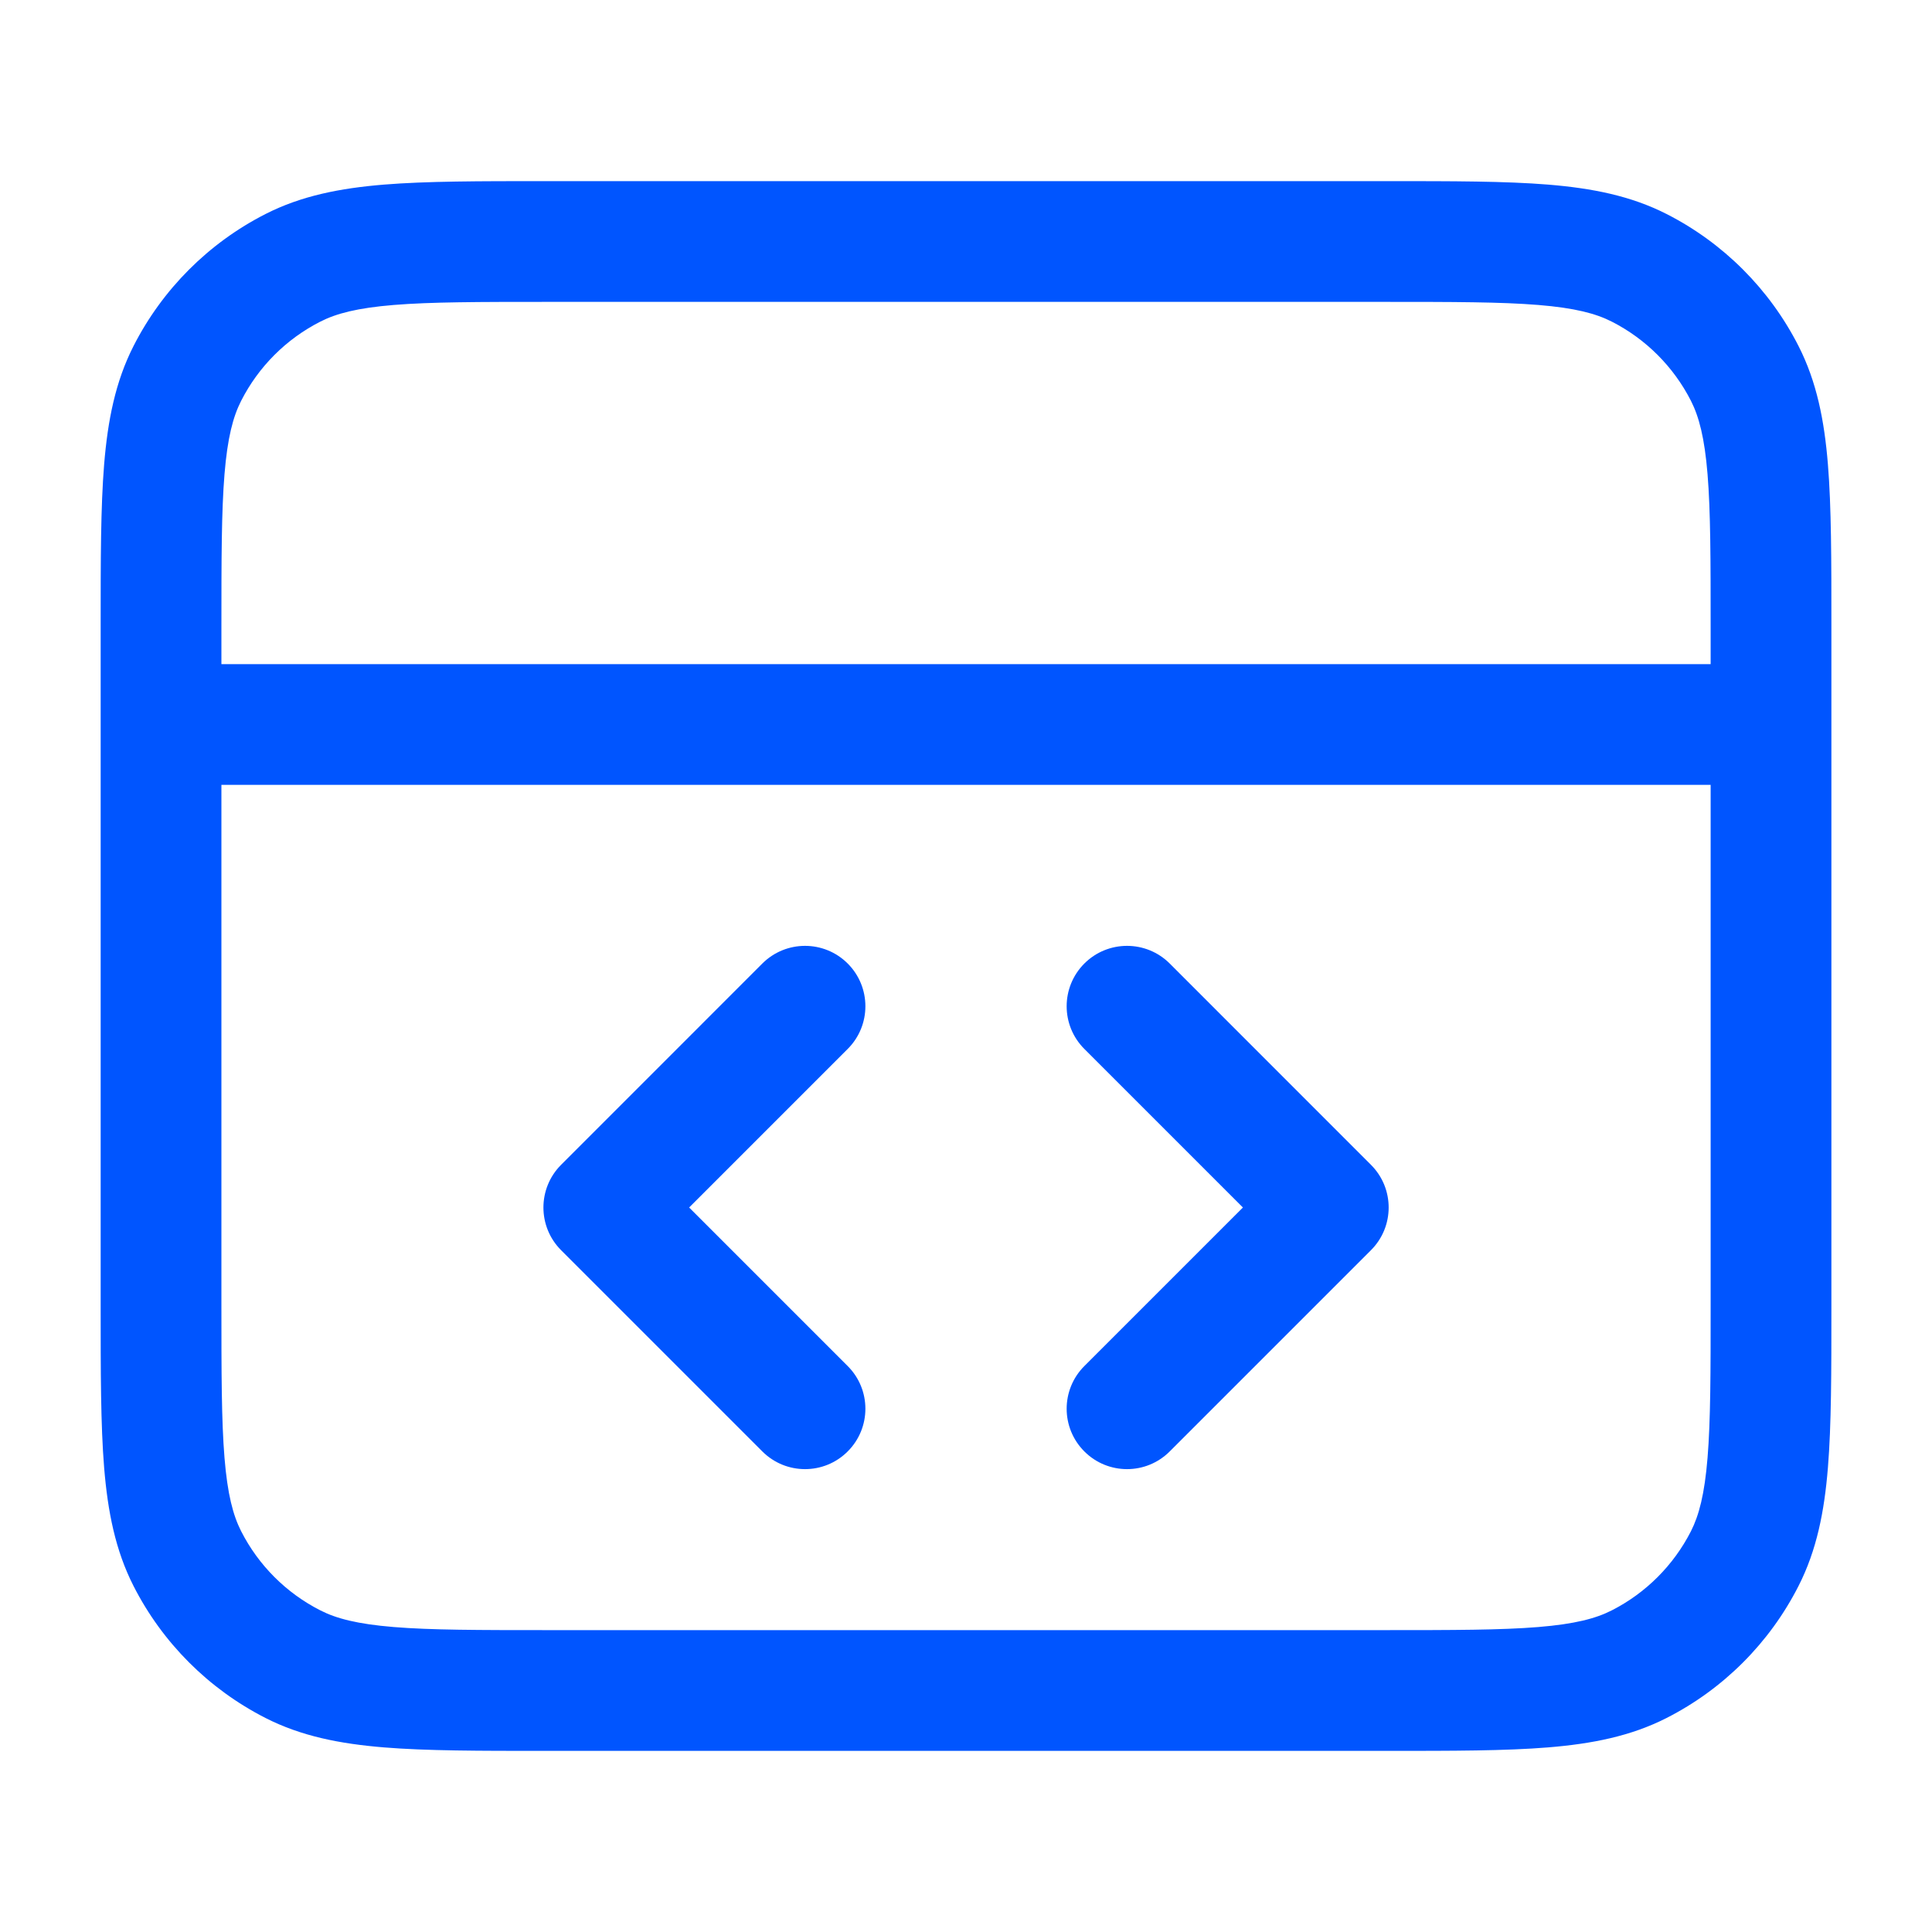 <svg width="40" height="40" viewBox="0 0 40 40" fill="none" xmlns="http://www.w3.org/2000/svg">
<path fill-rule="evenodd" clip-rule="evenodd" d="M11.28 3.75L28.721 3.75C30.076 3.75 31.168 3.75 32.053 3.822C32.964 3.897 33.764 4.054 34.505 4.431C35.681 5.03 36.637 5.987 37.236 7.163C37.613 7.903 37.771 8.703 37.845 9.614C37.917 10.499 37.917 11.592 37.917 12.947V27.053C37.917 28.408 37.917 29.501 37.845 30.386C37.771 31.297 37.613 32.097 37.236 32.837C36.637 34.014 35.681 34.97 34.505 35.569C33.764 35.946 32.964 36.103 32.053 36.178C31.168 36.25 30.076 36.25 28.721 36.25H11.281C9.926 36.25 8.833 36.25 7.948 36.178C7.037 36.103 6.237 35.946 5.497 35.569C4.321 34.97 3.364 34.013 2.765 32.837C2.388 32.097 2.231 31.297 2.156 30.386C2.084 29.501 2.084 28.408 2.084 27.053L2.084 15.001C2.084 15.001 2.084 15.001 2.084 15.001C2.084 15.001 2.084 14.999 2.084 14.999L2.084 12.947C2.084 11.592 2.084 10.499 2.156 9.614C2.231 8.703 2.388 7.903 2.765 7.163C3.364 5.987 4.321 5.03 5.497 4.431C6.237 4.054 7.037 3.897 7.948 3.822C8.833 3.75 9.926 3.75 11.28 3.75ZM4.584 16.25L4.584 27C4.584 28.421 4.585 29.411 4.648 30.182C4.71 30.939 4.825 31.373 4.993 31.703C5.352 32.408 5.926 32.982 6.632 33.341C6.961 33.509 7.395 33.624 8.152 33.686C8.923 33.749 9.913 33.75 11.334 33.75H28.667C30.088 33.75 31.078 33.749 31.849 33.686C32.606 33.624 33.041 33.509 33.37 33.341C34.075 32.982 34.649 32.408 35.009 31.703C35.176 31.373 35.291 30.939 35.353 30.182C35.416 29.411 35.417 28.421 35.417 27V16.25H4.584ZM35.417 13.75H4.584V13C4.584 11.579 4.585 10.589 4.648 9.818C4.71 9.061 4.825 8.627 4.993 8.298C5.352 7.592 5.926 7.018 6.632 6.659C6.961 6.491 7.395 6.376 8.152 6.314C8.923 6.251 9.913 6.25 11.334 6.25L28.667 6.25C30.088 6.25 31.078 6.251 31.849 6.314C32.606 6.376 33.041 6.491 33.37 6.659C34.075 7.018 34.649 7.592 35.009 8.298C35.176 8.627 35.291 9.061 35.353 9.818C35.416 10.589 35.417 11.579 35.417 13V13.75ZM17.551 19.949C18.039 20.438 18.039 21.229 17.551 21.717L14.268 25L17.551 28.283C18.039 28.771 18.039 29.562 17.551 30.05C17.063 30.539 16.272 30.539 15.783 30.05L11.617 25.884C11.129 25.396 11.129 24.604 11.617 24.116L15.783 19.949C16.272 19.461 17.063 19.461 17.551 19.949ZM22.45 19.949C22.938 19.461 23.73 19.461 24.218 19.949L28.384 24.116C28.873 24.604 28.873 25.396 28.384 25.884L24.218 30.05C23.73 30.539 22.938 30.539 22.45 30.05C21.962 29.562 21.962 28.771 22.45 28.283L25.733 25L22.45 21.717C21.962 21.229 21.962 20.438 22.45 19.949Z" fill="#0055FF"/>
</svg>
